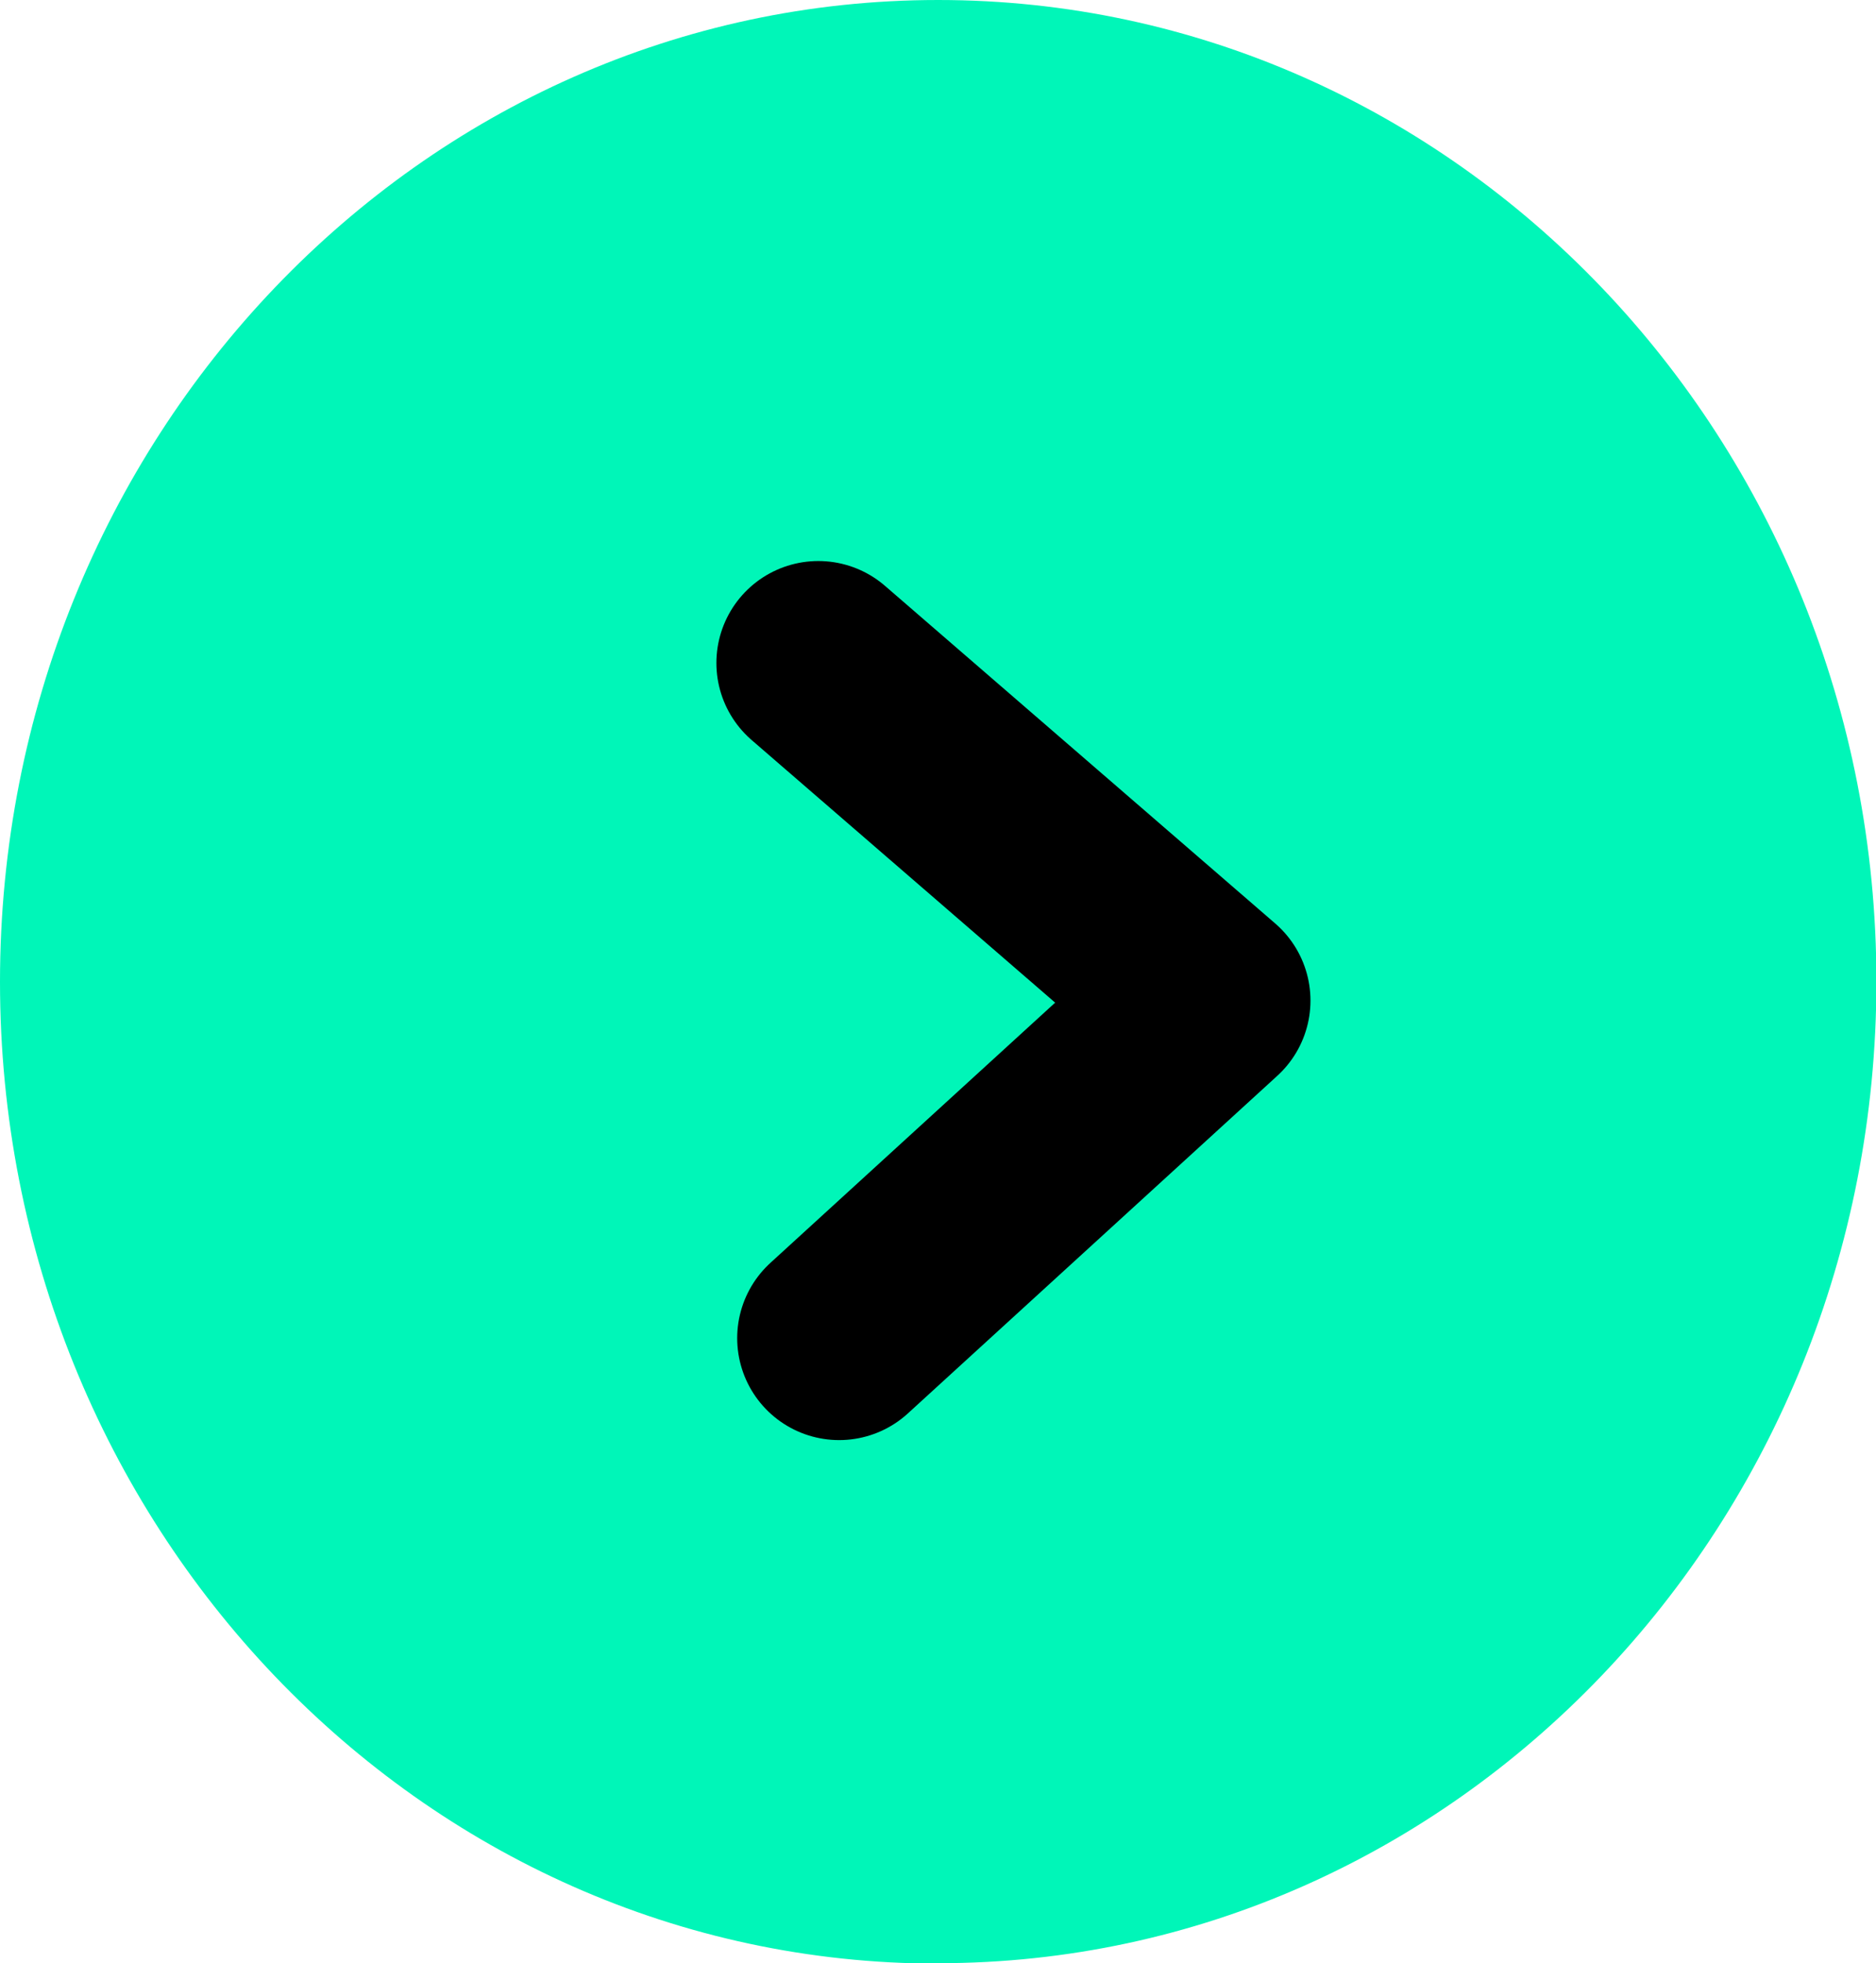 <?xml version="1.0" encoding="UTF-8"?>
<svg id="Layer_1" data-name="Layer 1" xmlns="http://www.w3.org/2000/svg" version="1.1" xmlns:xlink="http://www.w3.org/1999/xlink" viewBox="0 0 46.01 48.15">
  <defs>
    <style>
      .cls-1 {
        fill: #00f6b8;
      }

      .cls-1, .cls-2 {
        stroke-width: 0px;
      }

      .cls-2, .cls-3 {
        fill: none;
      }

      .cls-4 {
        clip-path: url(#clippath);
      }

      .cls-3 {
        stroke: #000;
        stroke-linecap: round;
        stroke-linejoin: round;
        stroke-width: 5px;
      }
    </style>
    <clipPath id="clippath">
      <rect class="cls-2" x="0" width="46.01" height="48.15"/>
    </clipPath>
  </defs>
  <g class="cls-4">
    <path class="cls-1" d="M23.01,48.15c12.71,0,23.01-10.78,23.01-24.08S35.71,0,23.01,0,0,10.78,0,24.08s10.3,24.08,23.01,24.08"/>
  </g>
  <polyline class="cls-3" points="20.58 32.82 29.64 24.54 20.07 16.26"/>
</svg>